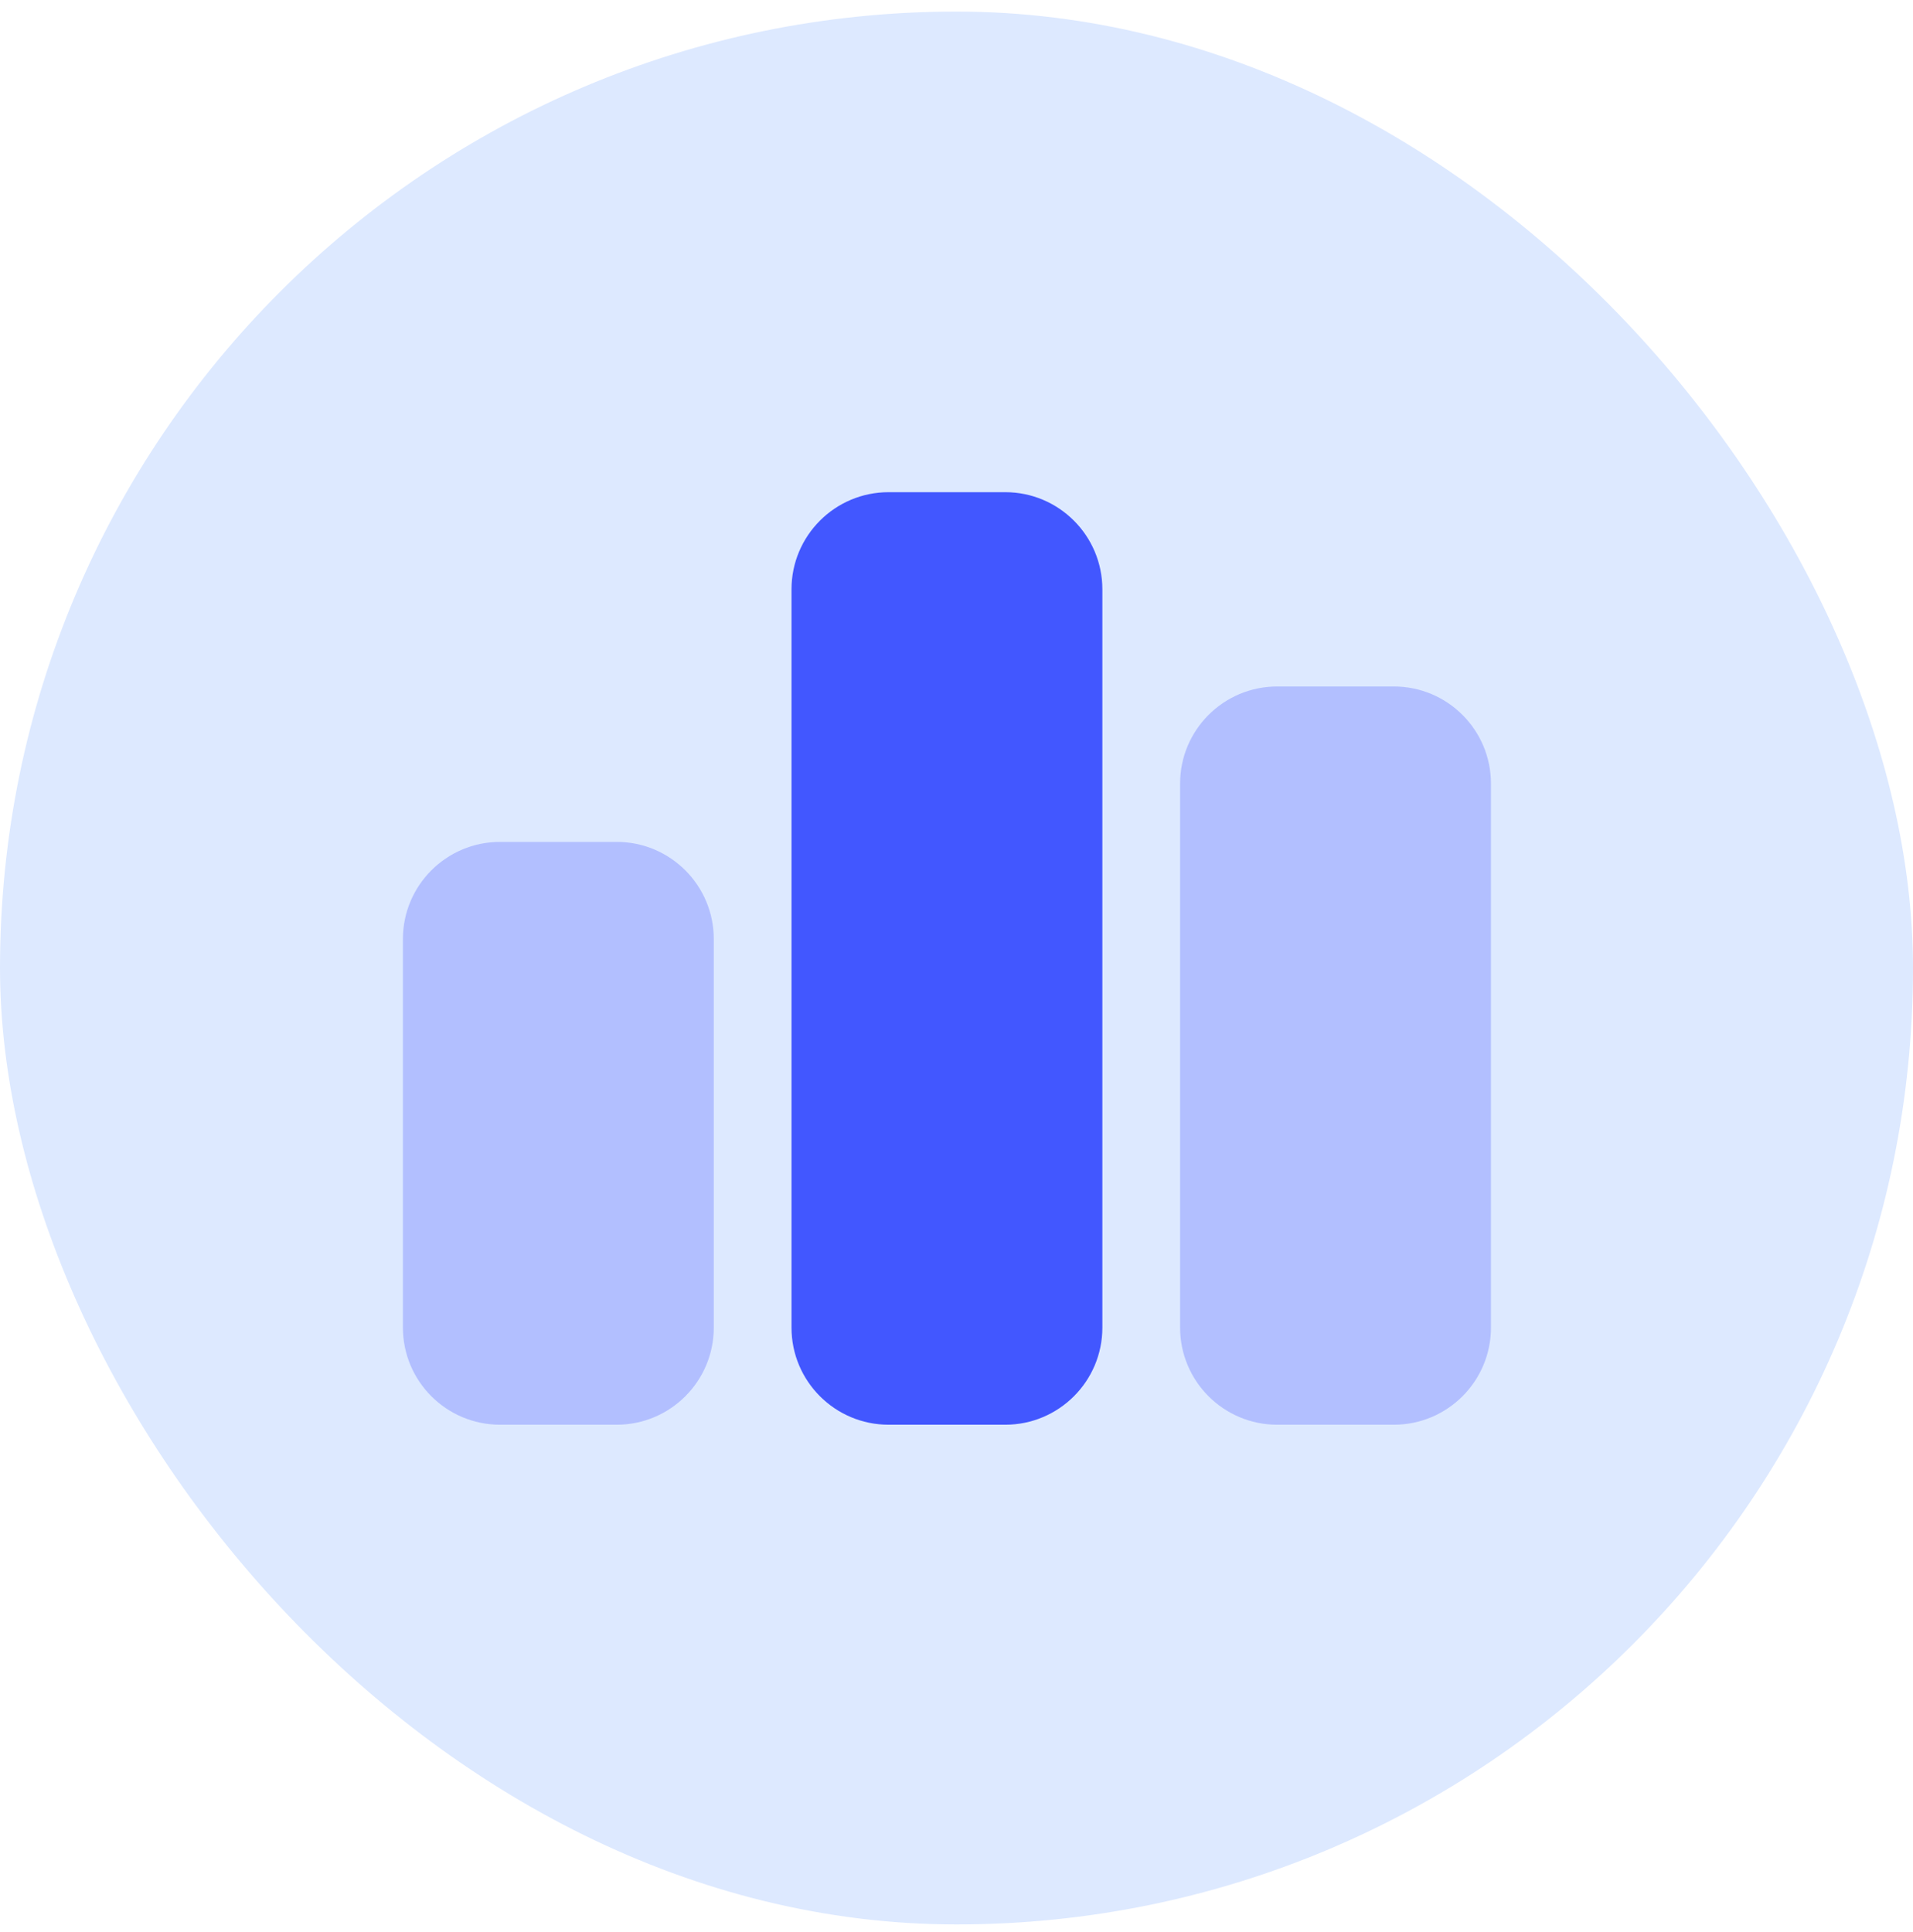 <svg width="100" height="101" viewBox="0 0 100 101" fill="none" xmlns="http://www.w3.org/2000/svg">
<rect y="0.605" width="100" height="100" rx="50" fill="#DDE9FF"/>
<path d="M52.547 25.73H46.453C43.649 25.73 41.375 28.004 41.375 30.809V69.402C41.375 72.207 43.649 74.481 46.453 74.481H52.547C55.351 74.481 57.625 72.207 57.625 69.402V30.809C57.625 28.004 55.351 25.73 52.547 25.73Z" fill="#4257FF"/>
<path d="M72.859 35.887H66.766C63.961 35.887 61.688 38.16 61.688 40.965V69.402C61.688 72.207 63.961 74.481 66.766 74.481H72.859C75.664 74.481 77.938 72.207 77.938 69.402V40.965C77.938 38.16 75.664 35.887 72.859 35.887Z" fill="#B2BFFF"/>
<path d="M32.234 44.012H26.141C23.336 44.012 21.062 46.285 21.062 49.09V69.402C21.062 72.207 23.336 74.481 26.141 74.481H32.234C35.039 74.481 37.312 72.207 37.312 69.402V49.09C37.312 46.285 35.039 44.012 32.234 44.012Z" fill="#B2BFFF"/>
</svg>
